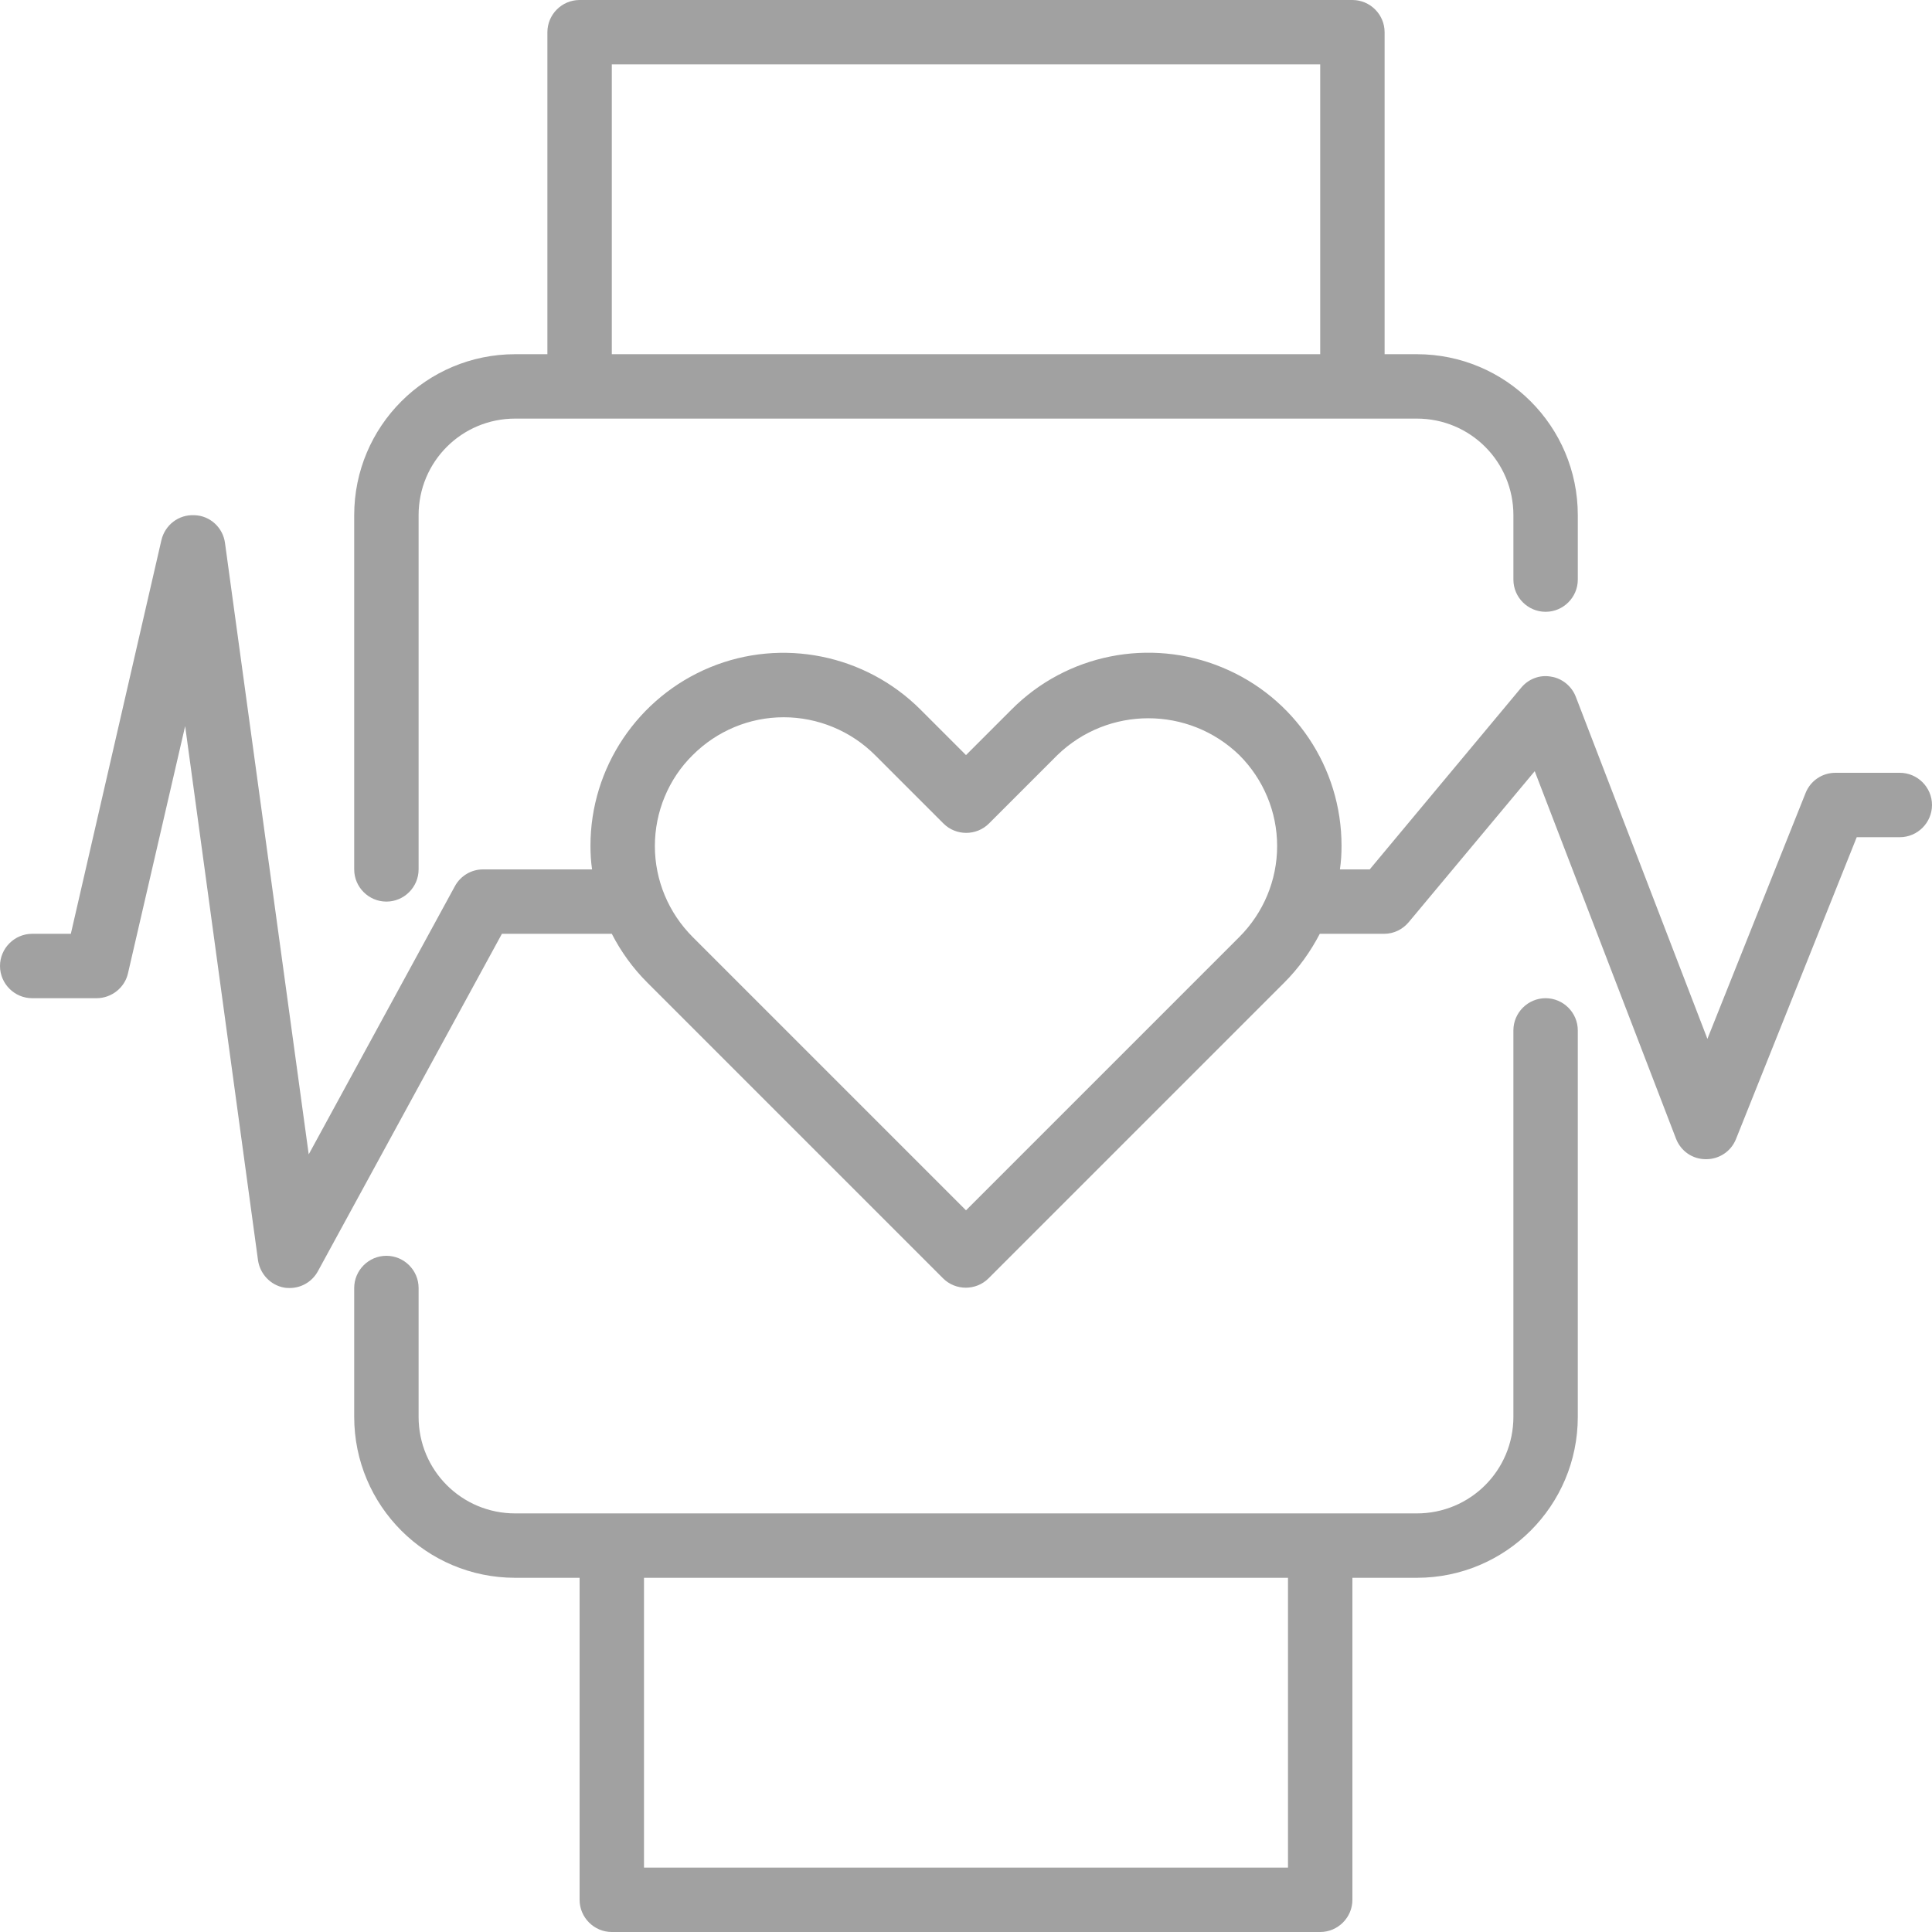 <?xml version="1.0" encoding="utf-8"?>
<!-- Generator: Adobe Illustrator 22.0.1, SVG Export Plug-In . SVG Version: 6.00 Build 0)  -->
<svg version="1.1" id="Слой_1" xmlns="http://www.w3.org/2000/svg" xmlns:xlink="http://www.w3.org/1999/xlink" x="0px" y="0px"
	 viewBox="0 0 480 480" style="enable-background:new 0 0 480 480;" xml:space="preserve">
<style type="text/css">
	.st0{fill:#A1A1A1;}
</style>
<path class="st0" d="M384,248c-4.4,0-8,3.6-8,8v96c0,13.3-10.7,24-24,24H128c-13.3,0-24-10.7-24-24v-32c0-4.4-3.6-8-8-8s-8,3.6-8,8
	v32c0,22.1,17.9,40,40,40h16v80c0,4.4,3.6,8,8,8h176c4.4,0,8-3.6,8-8v-80h16c22.1,0,40-17.9,40-40v-96C392,251.6,388.4,248,384,248z
	 M320,464H160v-72h160V464z"/>
<path class="st0" d="M96,224c4.4,0,8-3.6,8-8v-88c0-13.3,10.7-24,24-24h224c13.3,0,24,10.7,24,24v16c0,4.4,3.6,8,8,8s8-3.6,8-8v-16
	c0-22.1-17.9-40-40-40h-8V8c0-4.4-3.6-8-8-8H144c-4.4,0-8,3.6-8,8v80h-8c-22.1,0-40,17.9-40,40v88C88,220.4,91.6,224,96,224z
	 M152,16h176v72H152V16z"/>
<path class="st0" d="M472,192h-16c-3.3,0-6.2,2-7.4,5l-24.4,61.1l-32.7-85c-1-2.6-3.4-4.6-6.2-5c-2.8-0.5-5.6,0.6-7.4,2.8L340.3,216
	h-7.4c0.3-2,0.4-3.9,0.4-5.9c0-19.4-11.7-36.9-29.7-44.3c-17.9-7.4-38.6-3.3-52.3,10.5L240,187.6l-11.3-11.3
	c-13.7-13.7-34.4-17.9-52.3-10.5c-17.9,7.4-29.7,24.9-29.7,44.3c0,2,0.1,3.9,0.4,5.9H120c-2.9,0-5.6,1.6-7,4.2l-36.3,66.6
	L55.9,134.9c-0.5-3.8-3.7-6.8-7.6-6.9c-3.9-0.2-7.3,2.4-8.2,6.2L17.6,232H8c-4.4,0-8,3.6-8,8s3.6,8,8,8h16c3.7,0,7-2.6,7.8-6.2
	L46,180.4l18.1,132.7c0.5,3.4,3.1,6.2,6.5,6.8c0.5,0.1,1,0.1,1.4,0.1c2.9,0,5.6-1.6,7-4.2l45.7-83.8H152c2.3,4.5,5.3,8.6,8.8,12.1
	l73.5,73.5c3.1,3.1,8.2,3.1,11.3,0l73.5-73.5c3.6-3.6,6.5-7.7,8.8-12.1h16c2.4,0,4.6-1.1,6.1-2.9l31.3-37.5l35.1,91.3
	c1.2,3.1,4.1,5.1,7.4,5.1h0.1c3.3,0,6.2-2,7.4-5l30-75H472c4.4,0,8-3.6,8-8S476.4,192,472,192z M307.9,232.8L240,300.7l-67.9-67.9
	c-6-6-9.4-14.1-9.4-22.6s3.4-16.7,9.4-22.6c6-6,14.1-9.4,22.6-9.4c8.5,0,16.7,3.4,22.7,9.4l17,17c3.1,3.1,8.2,3.1,11.3,0l17-17
	c12.6-12.2,32.6-12.2,45.2,0c6,6,9.4,14.1,9.4,22.6S313.9,226.8,307.9,232.8L307.9,232.8z"/>
</svg>
